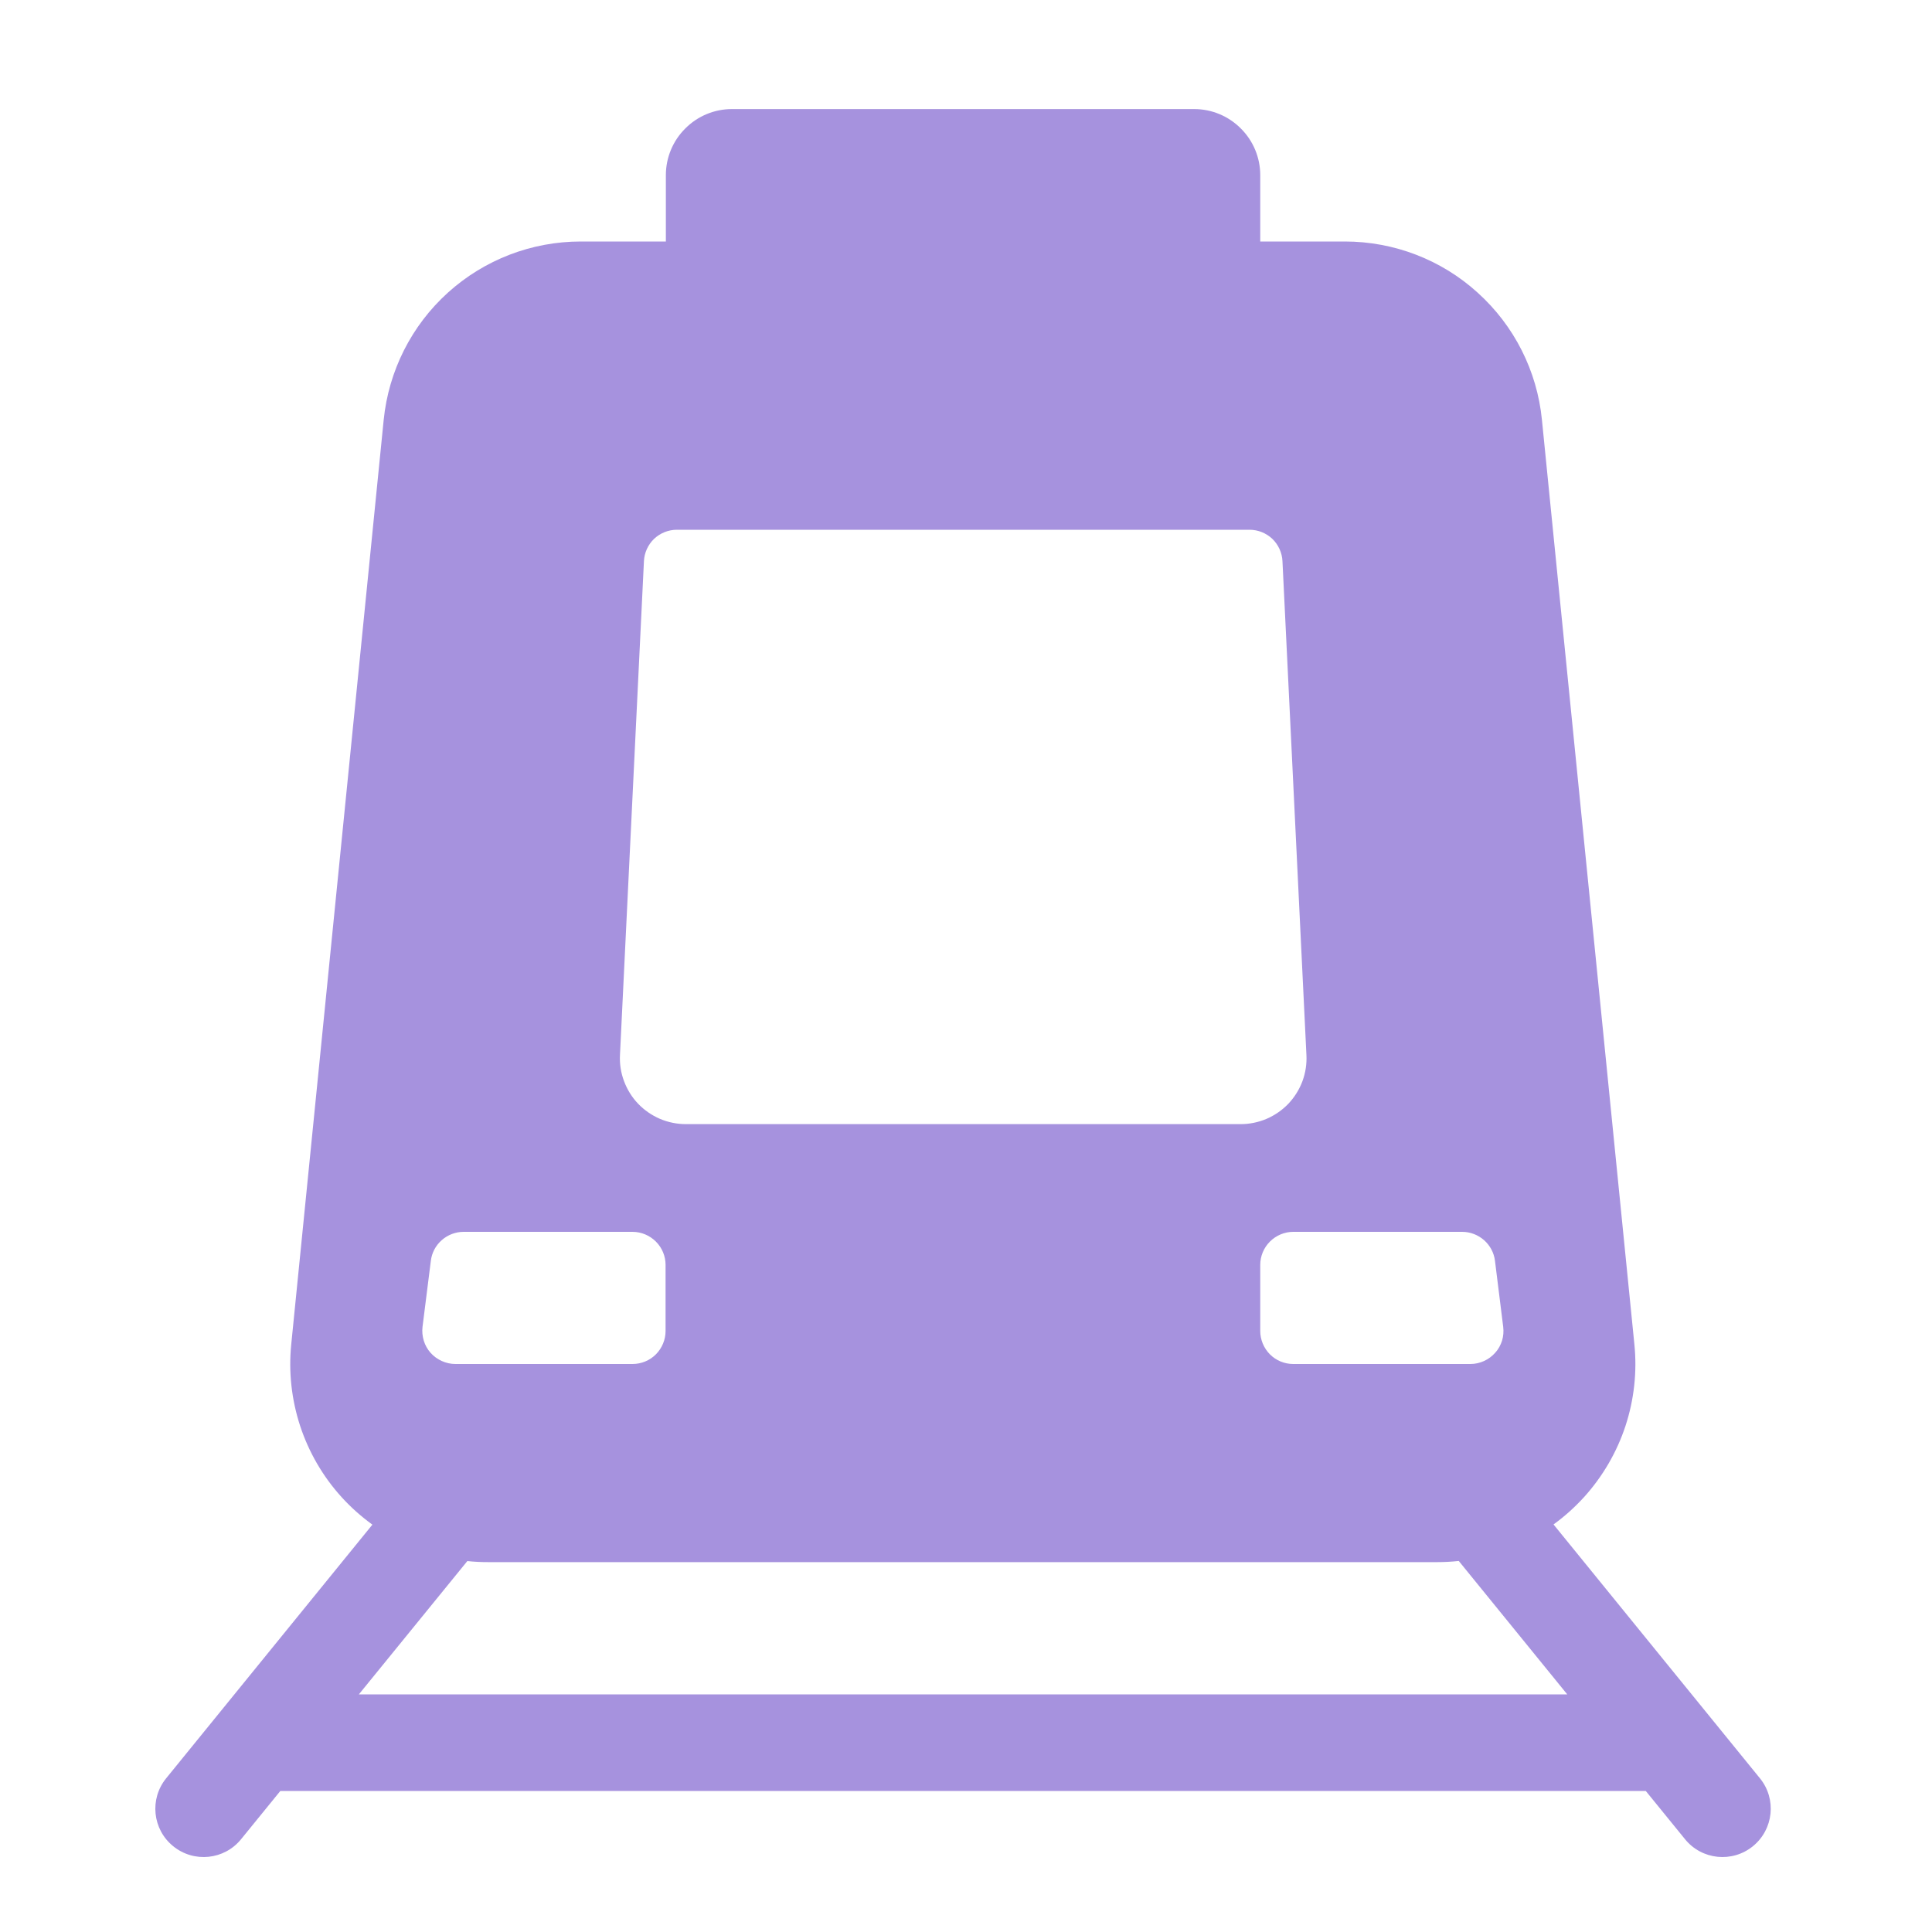 <svg width="20" height="20" viewBox="0 0 20 20" fill="none" xmlns="http://www.w3.org/2000/svg"><path fill-rule="evenodd" clip-rule="evenodd" d="M6.893 1.813V2.5H6.012C5.504 2.5 5.014 2.688 4.636 3.03C4.259 3.371 4.023 3.84 3.972 4.346L3.015 13.916C2.986 14.201 3.018 14.489 3.107 14.761C3.197 15.034 3.342 15.284 3.535 15.497C3.631 15.603 3.739 15.699 3.855 15.783L1.72 18.409C1.546 18.623 1.578 18.938 1.793 19.112C2.007 19.286 2.322 19.254 2.496 19.039L2.902 18.54H17.037L17.443 19.039C17.617 19.254 17.932 19.286 18.146 19.112C18.36 18.938 18.393 18.623 18.219 18.409L16.082 15.781C16.197 15.698 16.303 15.602 16.399 15.497C16.591 15.284 16.737 15.034 16.827 14.761C16.916 14.489 16.948 14.201 16.919 13.916L15.962 4.346C15.912 3.84 15.675 3.371 15.297 3.03C14.921 2.688 14.43 2.5 13.922 2.5H13.046V1.813C13.046 1.632 12.974 1.458 12.845 1.33C12.717 1.201 12.543 1.129 12.362 1.129H7.577C7.396 1.129 7.222 1.201 7.094 1.33C6.965 1.458 6.893 1.632 6.893 1.813ZM15.101 16.159C15.027 16.167 14.953 16.171 14.879 16.171H5.055C4.983 16.171 4.91 16.168 4.838 16.16L3.715 17.54H16.224L15.101 16.159ZM4.714 14.12H6.548C6.639 14.12 6.726 14.084 6.79 14.02C6.854 13.955 6.89 13.868 6.89 13.778V13.094C6.89 13.004 6.854 12.917 6.79 12.853C6.726 12.789 6.639 12.752 6.548 12.752H4.799C4.716 12.752 4.635 12.783 4.573 12.838C4.51 12.893 4.47 12.969 4.46 13.052L4.374 13.735C4.368 13.784 4.373 13.832 4.387 13.879C4.401 13.925 4.425 13.968 4.457 14.004C4.489 14.04 4.529 14.069 4.573 14.089C4.617 14.109 4.665 14.12 4.714 14.12ZM13.387 14.12H15.222C15.271 14.12 15.319 14.109 15.363 14.089C15.407 14.069 15.446 14.04 15.478 14.004C15.511 13.968 15.534 13.925 15.549 13.879C15.563 13.832 15.567 13.784 15.561 13.735L15.476 13.052C15.466 12.969 15.425 12.893 15.363 12.838C15.3 12.783 15.22 12.752 15.137 12.752H13.387C13.297 12.752 13.21 12.789 13.146 12.853C13.082 12.917 13.046 13.004 13.046 13.094V13.778C13.046 13.868 13.082 13.955 13.146 14.02C13.21 14.084 13.297 14.12 13.387 14.12ZM7.101 11.637H12.843C12.935 11.637 13.027 11.618 13.112 11.582C13.197 11.545 13.274 11.492 13.338 11.425C13.401 11.358 13.451 11.278 13.483 11.192C13.515 11.105 13.529 11.012 13.524 10.92L13.276 5.809C13.272 5.722 13.234 5.639 13.171 5.578C13.107 5.518 13.023 5.484 12.935 5.484H7.007C6.919 5.484 6.835 5.518 6.771 5.578C6.708 5.639 6.67 5.722 6.666 5.809L6.418 10.92C6.413 11.012 6.427 11.105 6.46 11.192C6.492 11.278 6.541 11.358 6.605 11.425C6.669 11.492 6.746 11.545 6.831 11.582C6.916 11.618 7.008 11.637 7.101 11.637Z" fill="#A692DE"></path></svg>